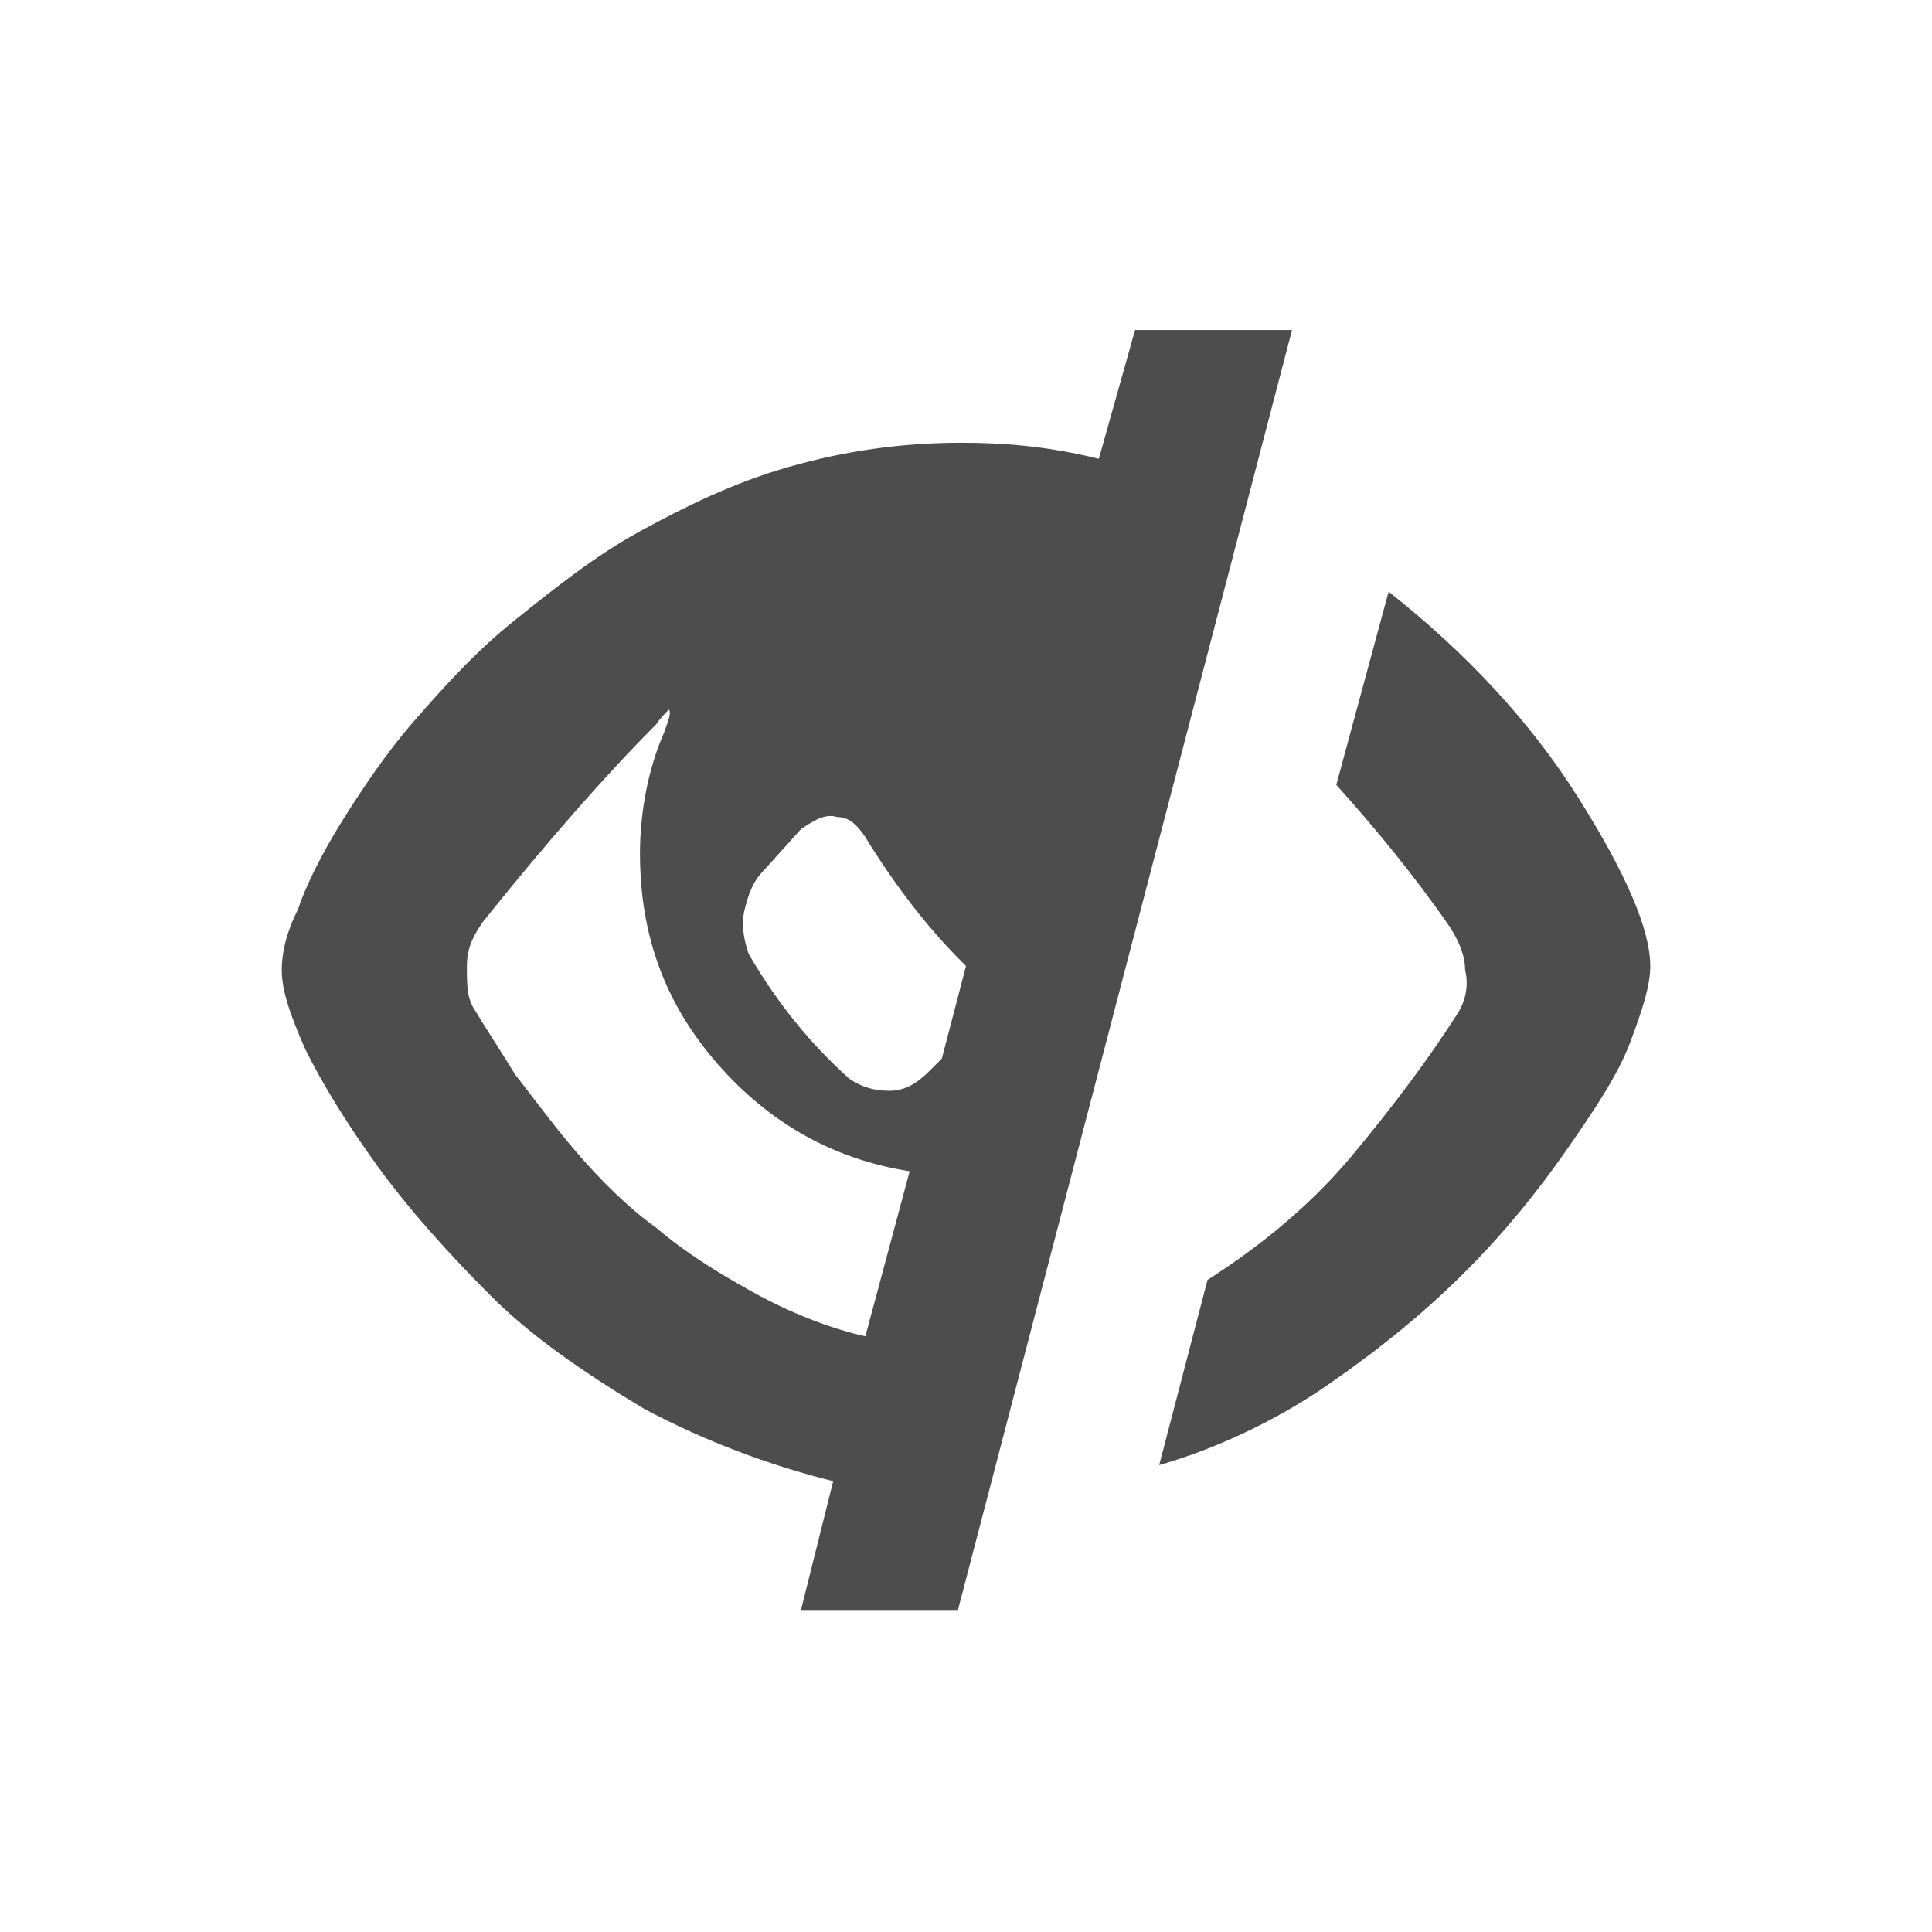 <svg fill="#4d4d4d"  viewBox="0 0 1024 1024" version="1.1" xmlns="http://www.w3.org/2000/svg"><path d="M507.733 853.333h-83.2l17.067-68.267c-34.133-8.533-68.267-21.333-100.267-38.4-32-19.2-59.733-38.4-81.067-59.733-21.333-21.333-42.667-44.8-59.733-68.267-17.067-23.467-29.867-44.8-38.4-61.867-8.533-19.2-12.8-32-12.8-42.667 0-8.533 2.133-19.2 8.533-32 4.267-12.8 12.8-29.867 23.467-46.933 10.667-17.067 23.467-36.267 38.4-53.333s32-36.267 53.333-53.333 42.667-34.133 66.133-46.933c23.467-12.8 49.067-25.6 78.933-34.133 29.867-8.533 59.733-12.8 91.733-12.8 23.467 0 46.933 2.133 72.533 8.533l19.2-68.267h83.2l-177.067 678.4z m200.533-437.333l27.733-102.4c40.533 32 74.667 68.267 100.267 108.8 25.6 40.533 38.4 70.4 38.4 89.6 0 10.667-4.267 23.467-10.667 40.533-6.4 17.067-19.2 36.267-34.133 57.6s-32 42.667-53.333 64-44.8 40.533-72.533 59.733-59.733 34.133-89.6 42.667l25.6-98.133c29.867-19.2 55.467-40.533 76.8-66.133 21.333-25.6 40.533-51.2 55.467-74.667 4.267-6.4 6.4-14.933 4.267-23.467 0-8.533-4.267-17.067-8.533-23.467-19.2-27.733-40.533-53.333-59.733-74.667z m-360.533-32c-25.6 25.6-57.6 61.867-91.733 104.533-4.267 6.4-8.533 12.8-8.533 23.467s0 17.067 4.267 23.467c6.4 10.667 14.933 23.467 21.333 34.133 8.533 10.667 19.2 25.6 32 40.533s27.733 29.867 42.667 40.533c14.933 12.8 32 23.467 51.2 34.133s40.533 19.2 59.733 23.467l23.467-87.467c-40.533-6.4-74.667-25.6-102.4-57.6s-40.533-68.267-40.533-110.933c0-21.333 4.267-44.8 12.8-64 2.133-6.4 4.267-10.667 2.133-12.8 2.133 0-2.133 2.133-6.4 8.533z m76.8 55.467l-19.2 21.333c-6.4 6.4-8.533 12.8-10.667 21.333-2.133 8.533 0 17.067 2.133 23.467 14.933 25.6 32 46.933 53.333 66.133 6.4 4.267 12.8 6.4 21.333 6.4s14.933-4.267 21.333-10.667l6.4-6.4 12.8-49.067-2.133-2.133c-17.067-17.067-34.133-38.4-51.2-66.133-4.267-6.4-8.533-10.667-14.933-10.667-6.4-2.133-12.8 2.133-19.2 6.4z"  /></svg>
